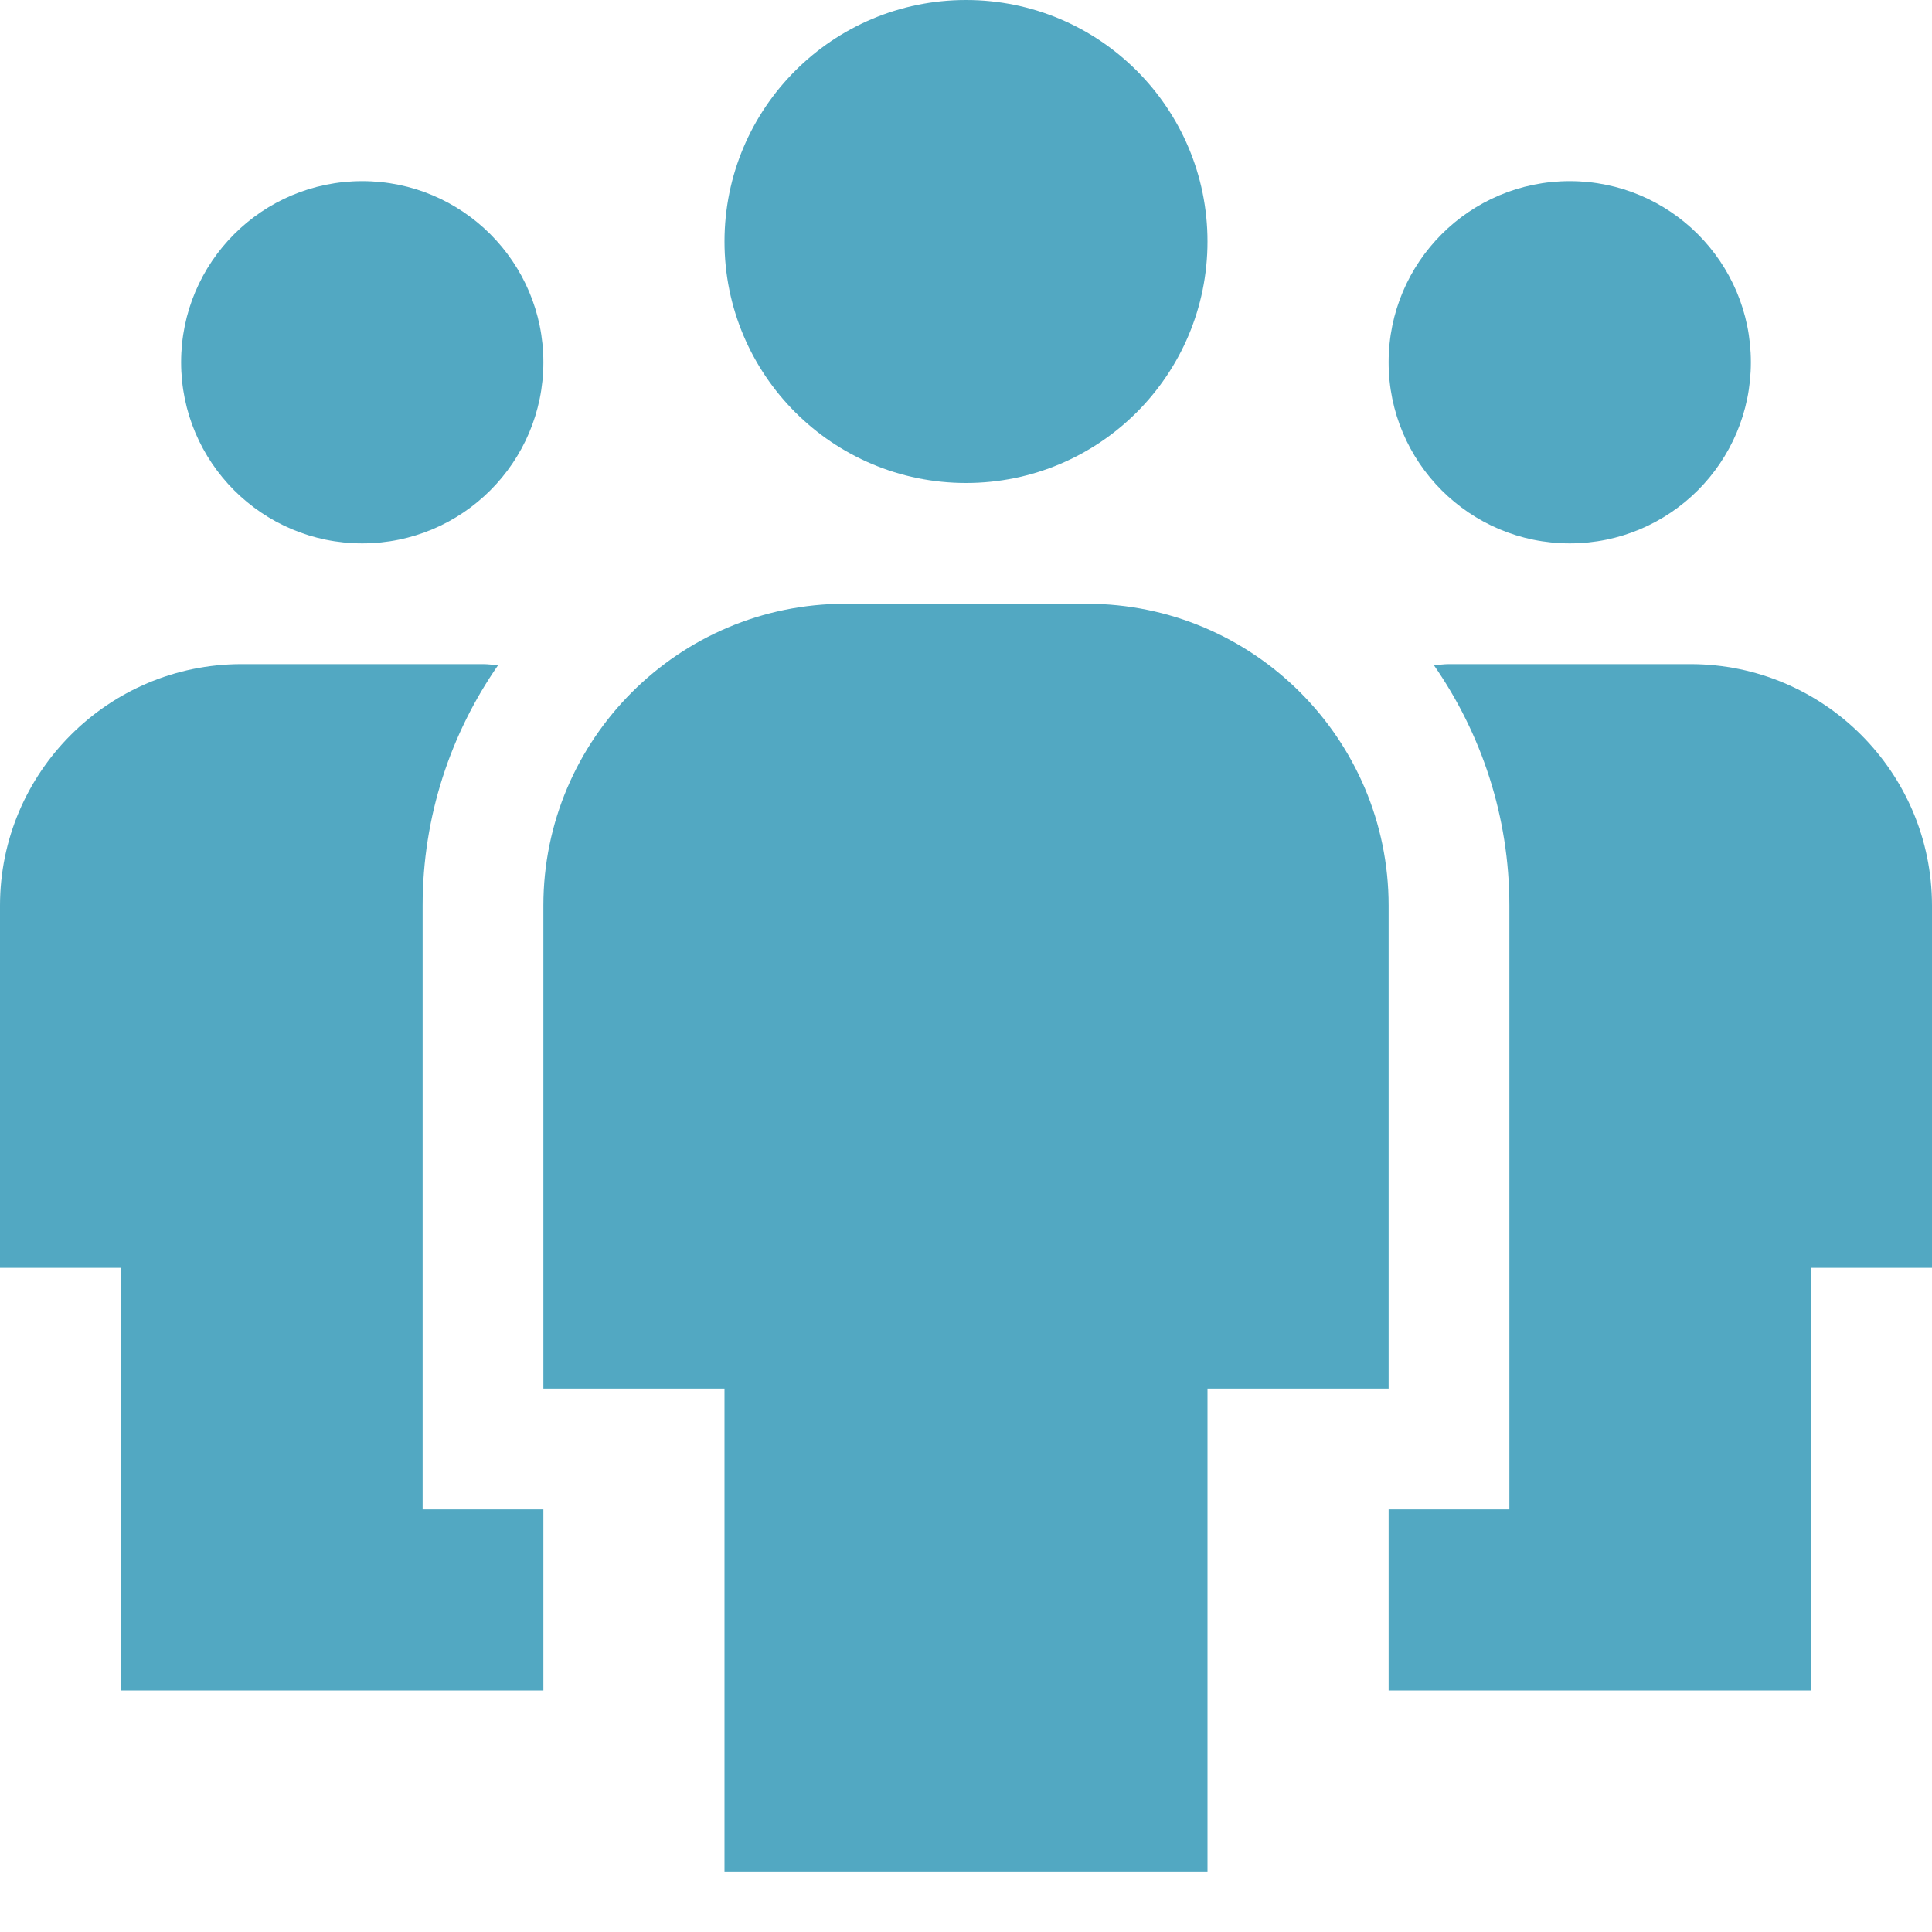 <?xml version="1.0" encoding="UTF-8"?> <svg xmlns="http://www.w3.org/2000/svg" xmlns:xlink="http://www.w3.org/1999/xlink" x="0px" y="0px" viewBox="0 0 32 32" xml:space="preserve" width="32" height="32"><g class="nc-icon-wrapper" fill="#52a8c2"><circle data-color="color-2" fill="#52a8c2" cx="6" cy="6" r="3"></circle> <path data-color="color-2" fill="#52a8c2" d="M7,25V15c0-1.479,0.464-2.85,1.25-3.982C8.167,11.013,8.084,11,8,11H4c-2.206,0-4,1.794-4,4 v6h2v7h7v-3H7z"></path> <circle data-color="color-2" fill="#52a8c2" cx="26" cy="6" r="3"></circle> <path data-color="color-2" fill="#52a8c2" d="M25,25V15c0-1.479-0.464-2.85-1.25-3.982C23.833,11.013,23.916,11,24,11h4 c2.206,0,4,1.794,4,4v6h-2v7h-7v-3H25z"></path> <path fill="#52a8c2" d="M18,10h-4c-2.757,0-5,2.243-5,5v8h3v8h8v-8h3v-8C23,12.243,20.757,10,18,10z"></path> <circle fill="#52a8c2" cx="16" cy="4" r="4"></circle></g></svg> 